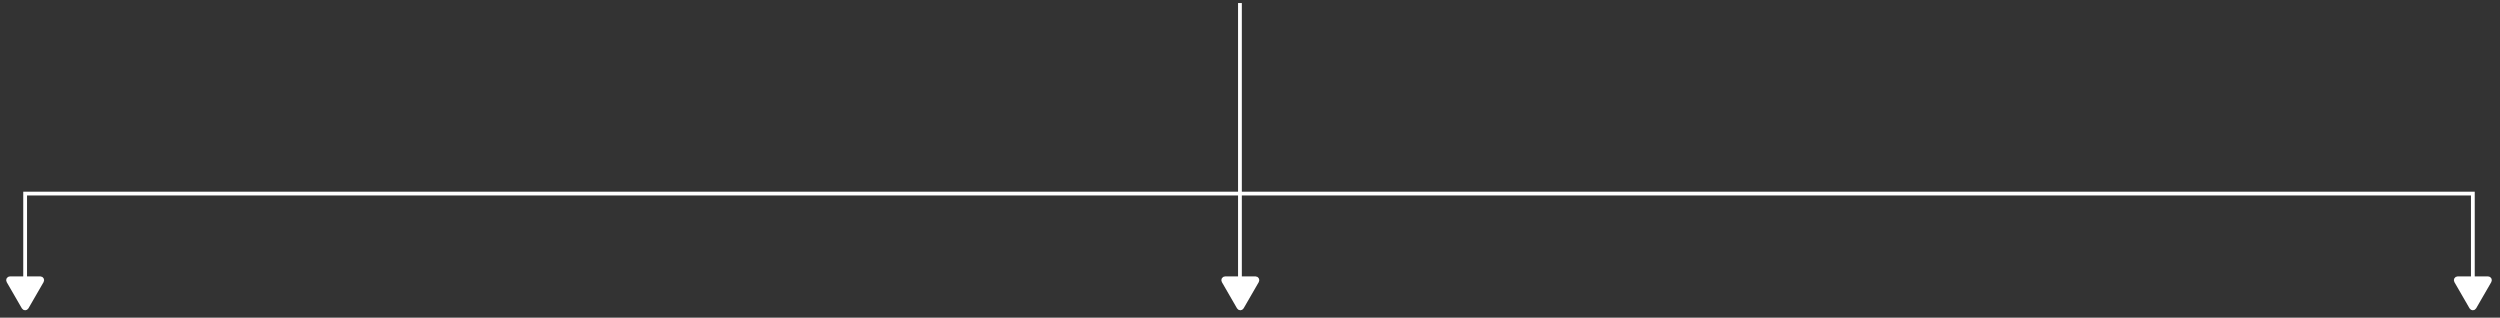 <?xml version="1.0" encoding="UTF-8"?> <svg xmlns="http://www.w3.org/2000/svg" width="661" height="84" viewBox="0 0 661 84" fill="none"><rect x="0" y="0" width="661" height="84" fill="#333333" stroke="none"/><path d="M327.84 0.805V51.182M327.84 51.182H6.648V74.436M327.84 51.182V74.436M327.84 51.182H653.821V74.436" stroke="white"></path><path d="M7.081 81.288C6.889 81.621 6.408 81.621 6.215 81.288L2.197 74.327C2.004 73.994 2.245 73.577 2.63 73.577L10.667 73.577C11.052 73.577 11.293 73.994 11.1 74.327L7.081 81.288Z" fill="white" stroke="white"></path><path d="M328.373 81.288C328.181 81.621 327.699 81.621 327.507 81.288L323.488 74.327C323.296 73.994 323.536 73.577 323.921 73.577L331.959 73.577C332.344 73.577 332.584 73.994 332.392 74.327L328.373 81.288Z" fill="white" stroke="white"></path><path d="M654.253 81.288C654.061 81.621 653.58 81.621 653.387 81.288L649.368 74.327C649.176 73.994 649.417 73.577 649.801 73.577L657.839 73.577C658.224 73.577 658.465 73.994 658.272 74.327L654.253 81.288Z" fill="white" stroke="white"></path></svg> 